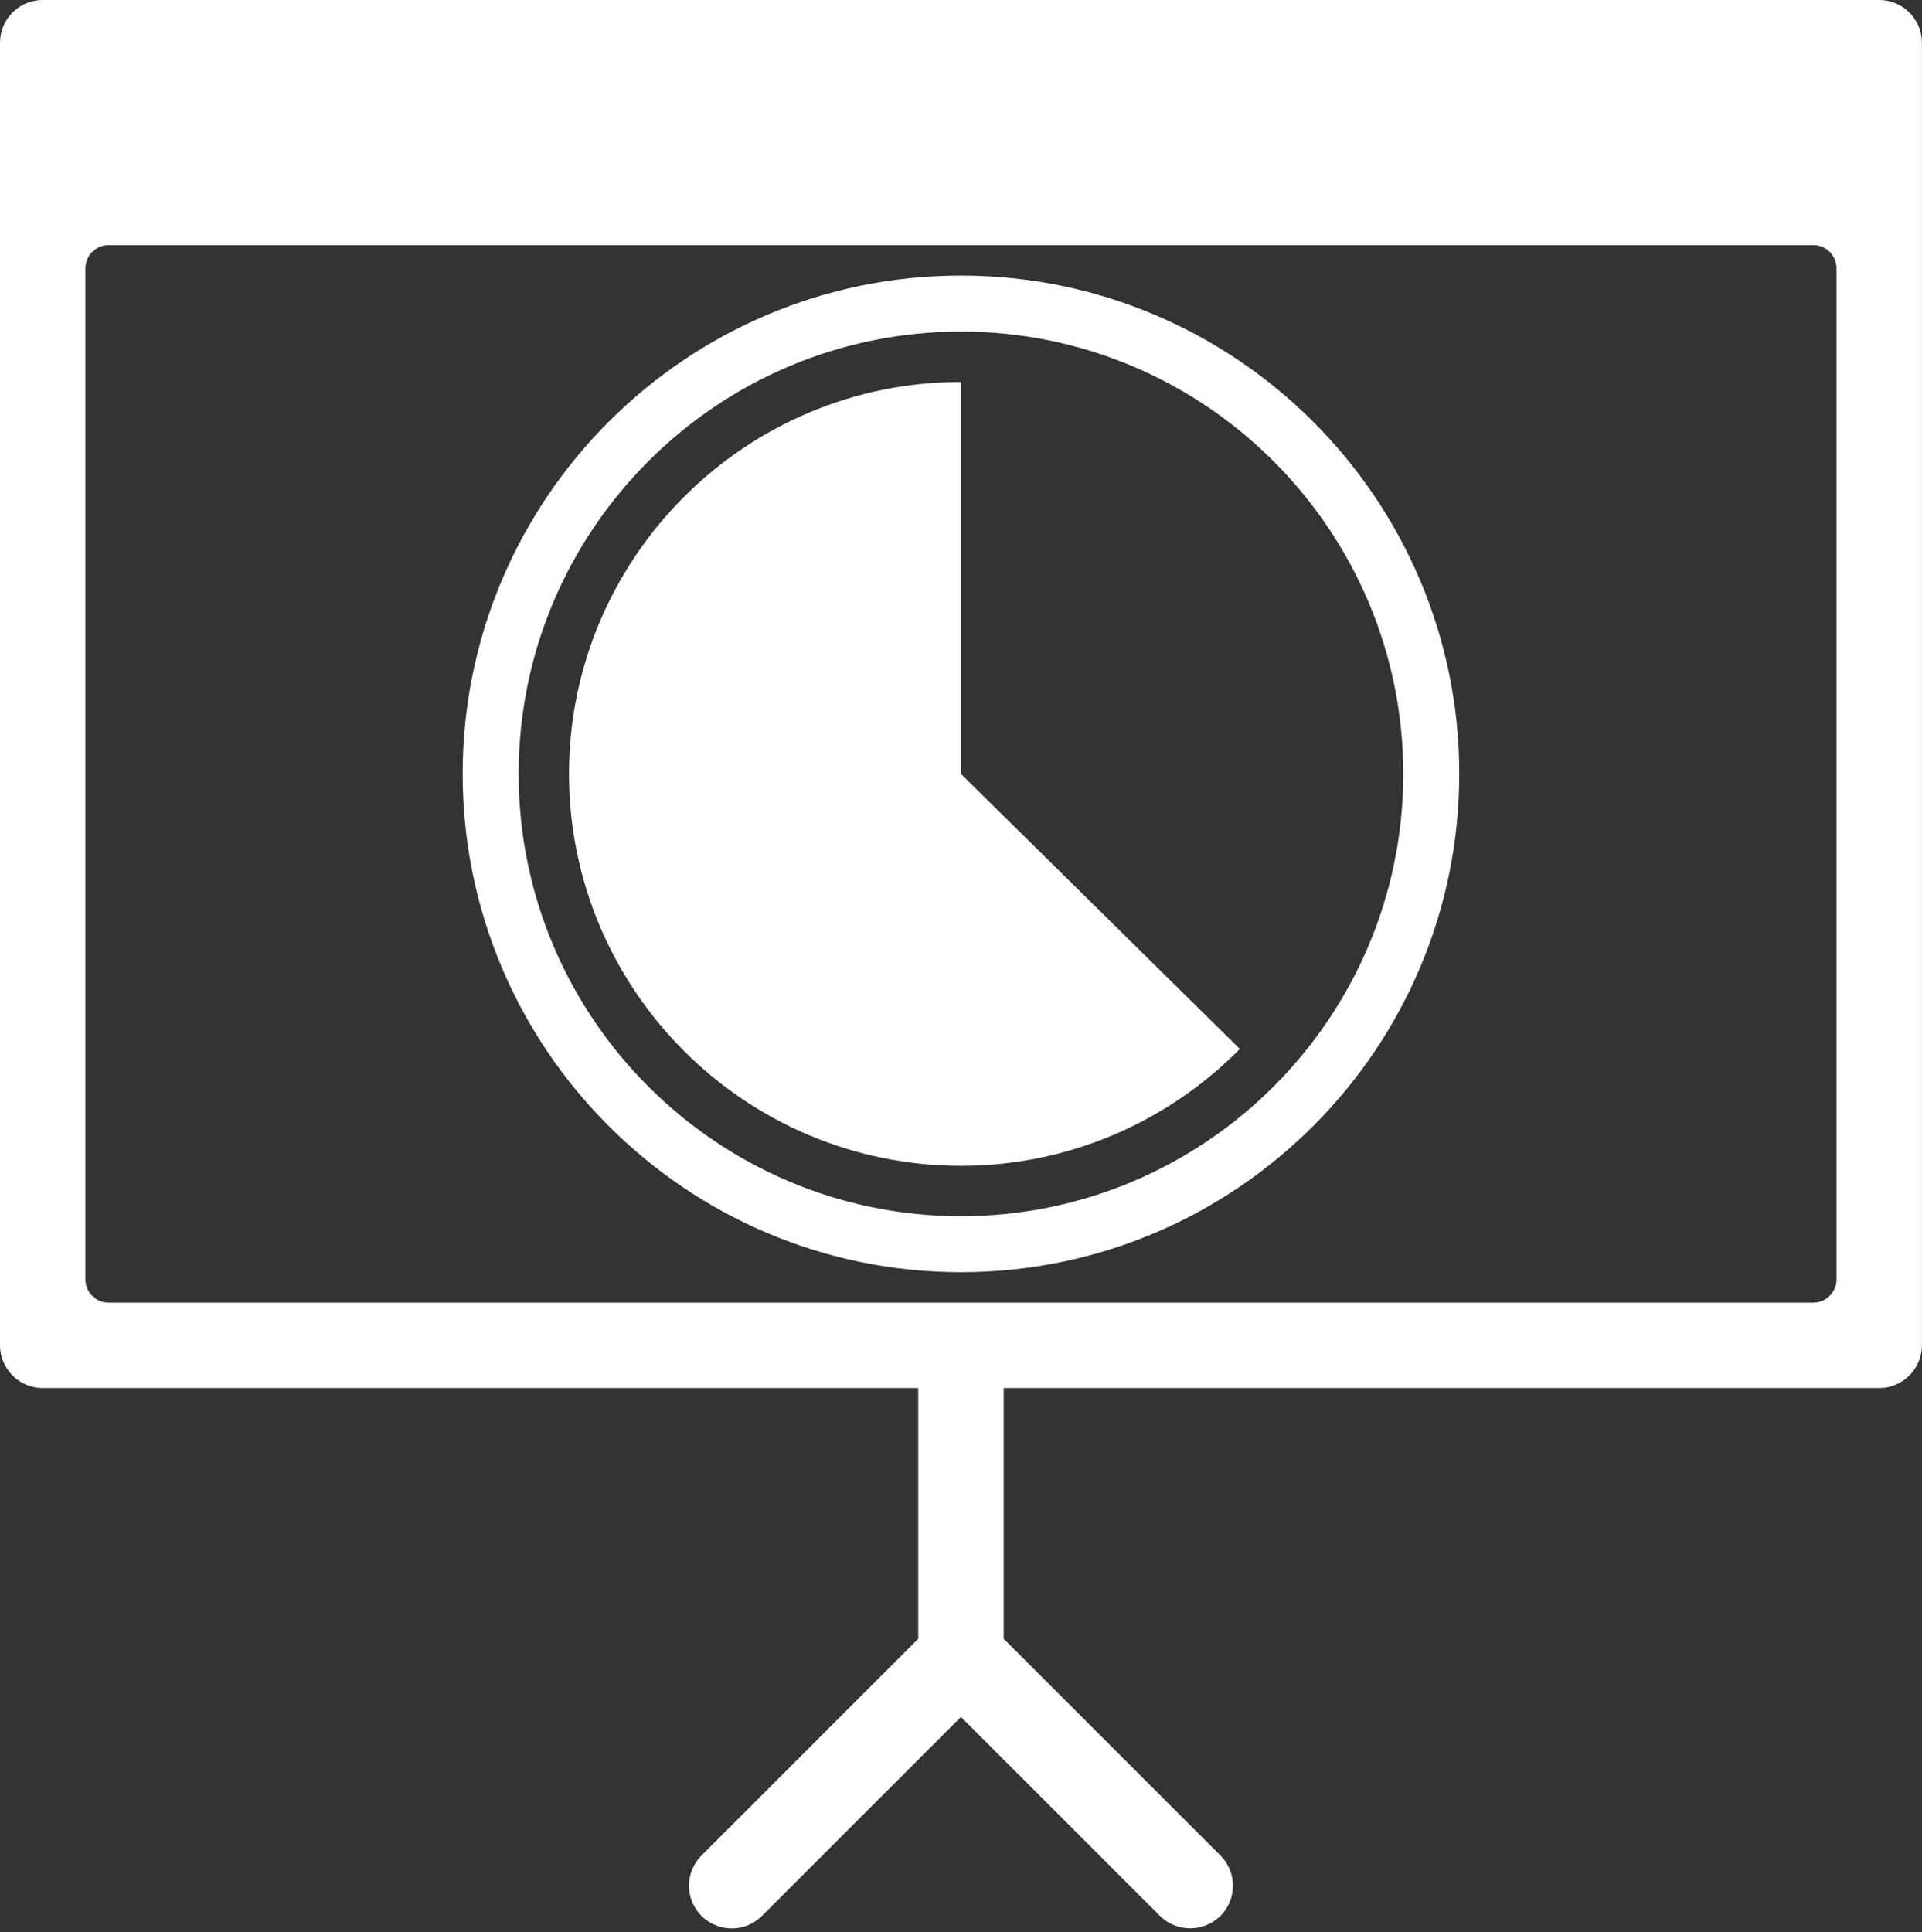 <?xml version="1.0" encoding="UTF-8" standalone="no"?><svg xmlns="http://www.w3.org/2000/svg" xmlns:xlink="http://www.w3.org/1999/xlink" fill="#ffffff" height="300.6" preserveAspectRatio="xMidYMid meet" version="1" viewBox="0.0 0.0 299.0 300.6" width="299" zoomAndPan="magnify"><rect x="0.0" y="0.0" width="299.0" height="300.6" fill="#333333" stroke="none"/><g id="change1_1"><path d="M149.493,42.872c-42.745,0-77.52,34.776-77.52,77.52c0,42.744,34.775,77.52,77.52,77.52c42.745,0,77.52-34.776,77.52-77.52 C227.013,77.648,192.238,42.872,149.493,42.872z M149.493,189.202c-37.942,0-68.81-30.868-68.81-68.81s30.868-68.81,68.81-68.81 c37.942,0,68.81,30.868,68.81,68.81S187.435,189.202,149.493,189.202z" fill="inherit"/><path d="M149.493,120.392V59.421c-33.619,0-60.971,27.352-60.971,60.971s27.352,60.971,60.971,60.971 c16.959,0,32.318-6.966,43.381-18.181L149.493,120.392" fill="inherit"/><path d="M292.343,0H6.644C2.99,0,0,2.957,0,6.644v202.647c0,3.654,2.99,6.644,6.644,6.644h136.205v39.001l-33.719,33.719 c-2.591,2.591-2.591,6.81,0,9.402c2.625,2.591,6.81,2.591,9.402,0l30.962-30.962l30.962,30.962c1.296,1.295,2.99,1.927,4.684,1.927 c1.694,0,3.389-0.631,4.718-1.927c2.591-2.591,2.591-6.81,0-9.402l-33.719-33.719v-39.001h136.205c3.654,0,6.644-2.99,6.644-6.644 V6.644C298.987,2.957,295.997,0,292.343,0z M282.094,202.647H16.893c-1.991,0-3.604-1.614-3.604-3.605v-157.3 c0-1.991,1.614-3.605,3.604-3.605h265.201c1.991,0,3.604,1.614,3.604,3.605v157.3C285.698,201.033,284.085,202.647,282.094,202.647 z" fill="inherit"/></g></svg>